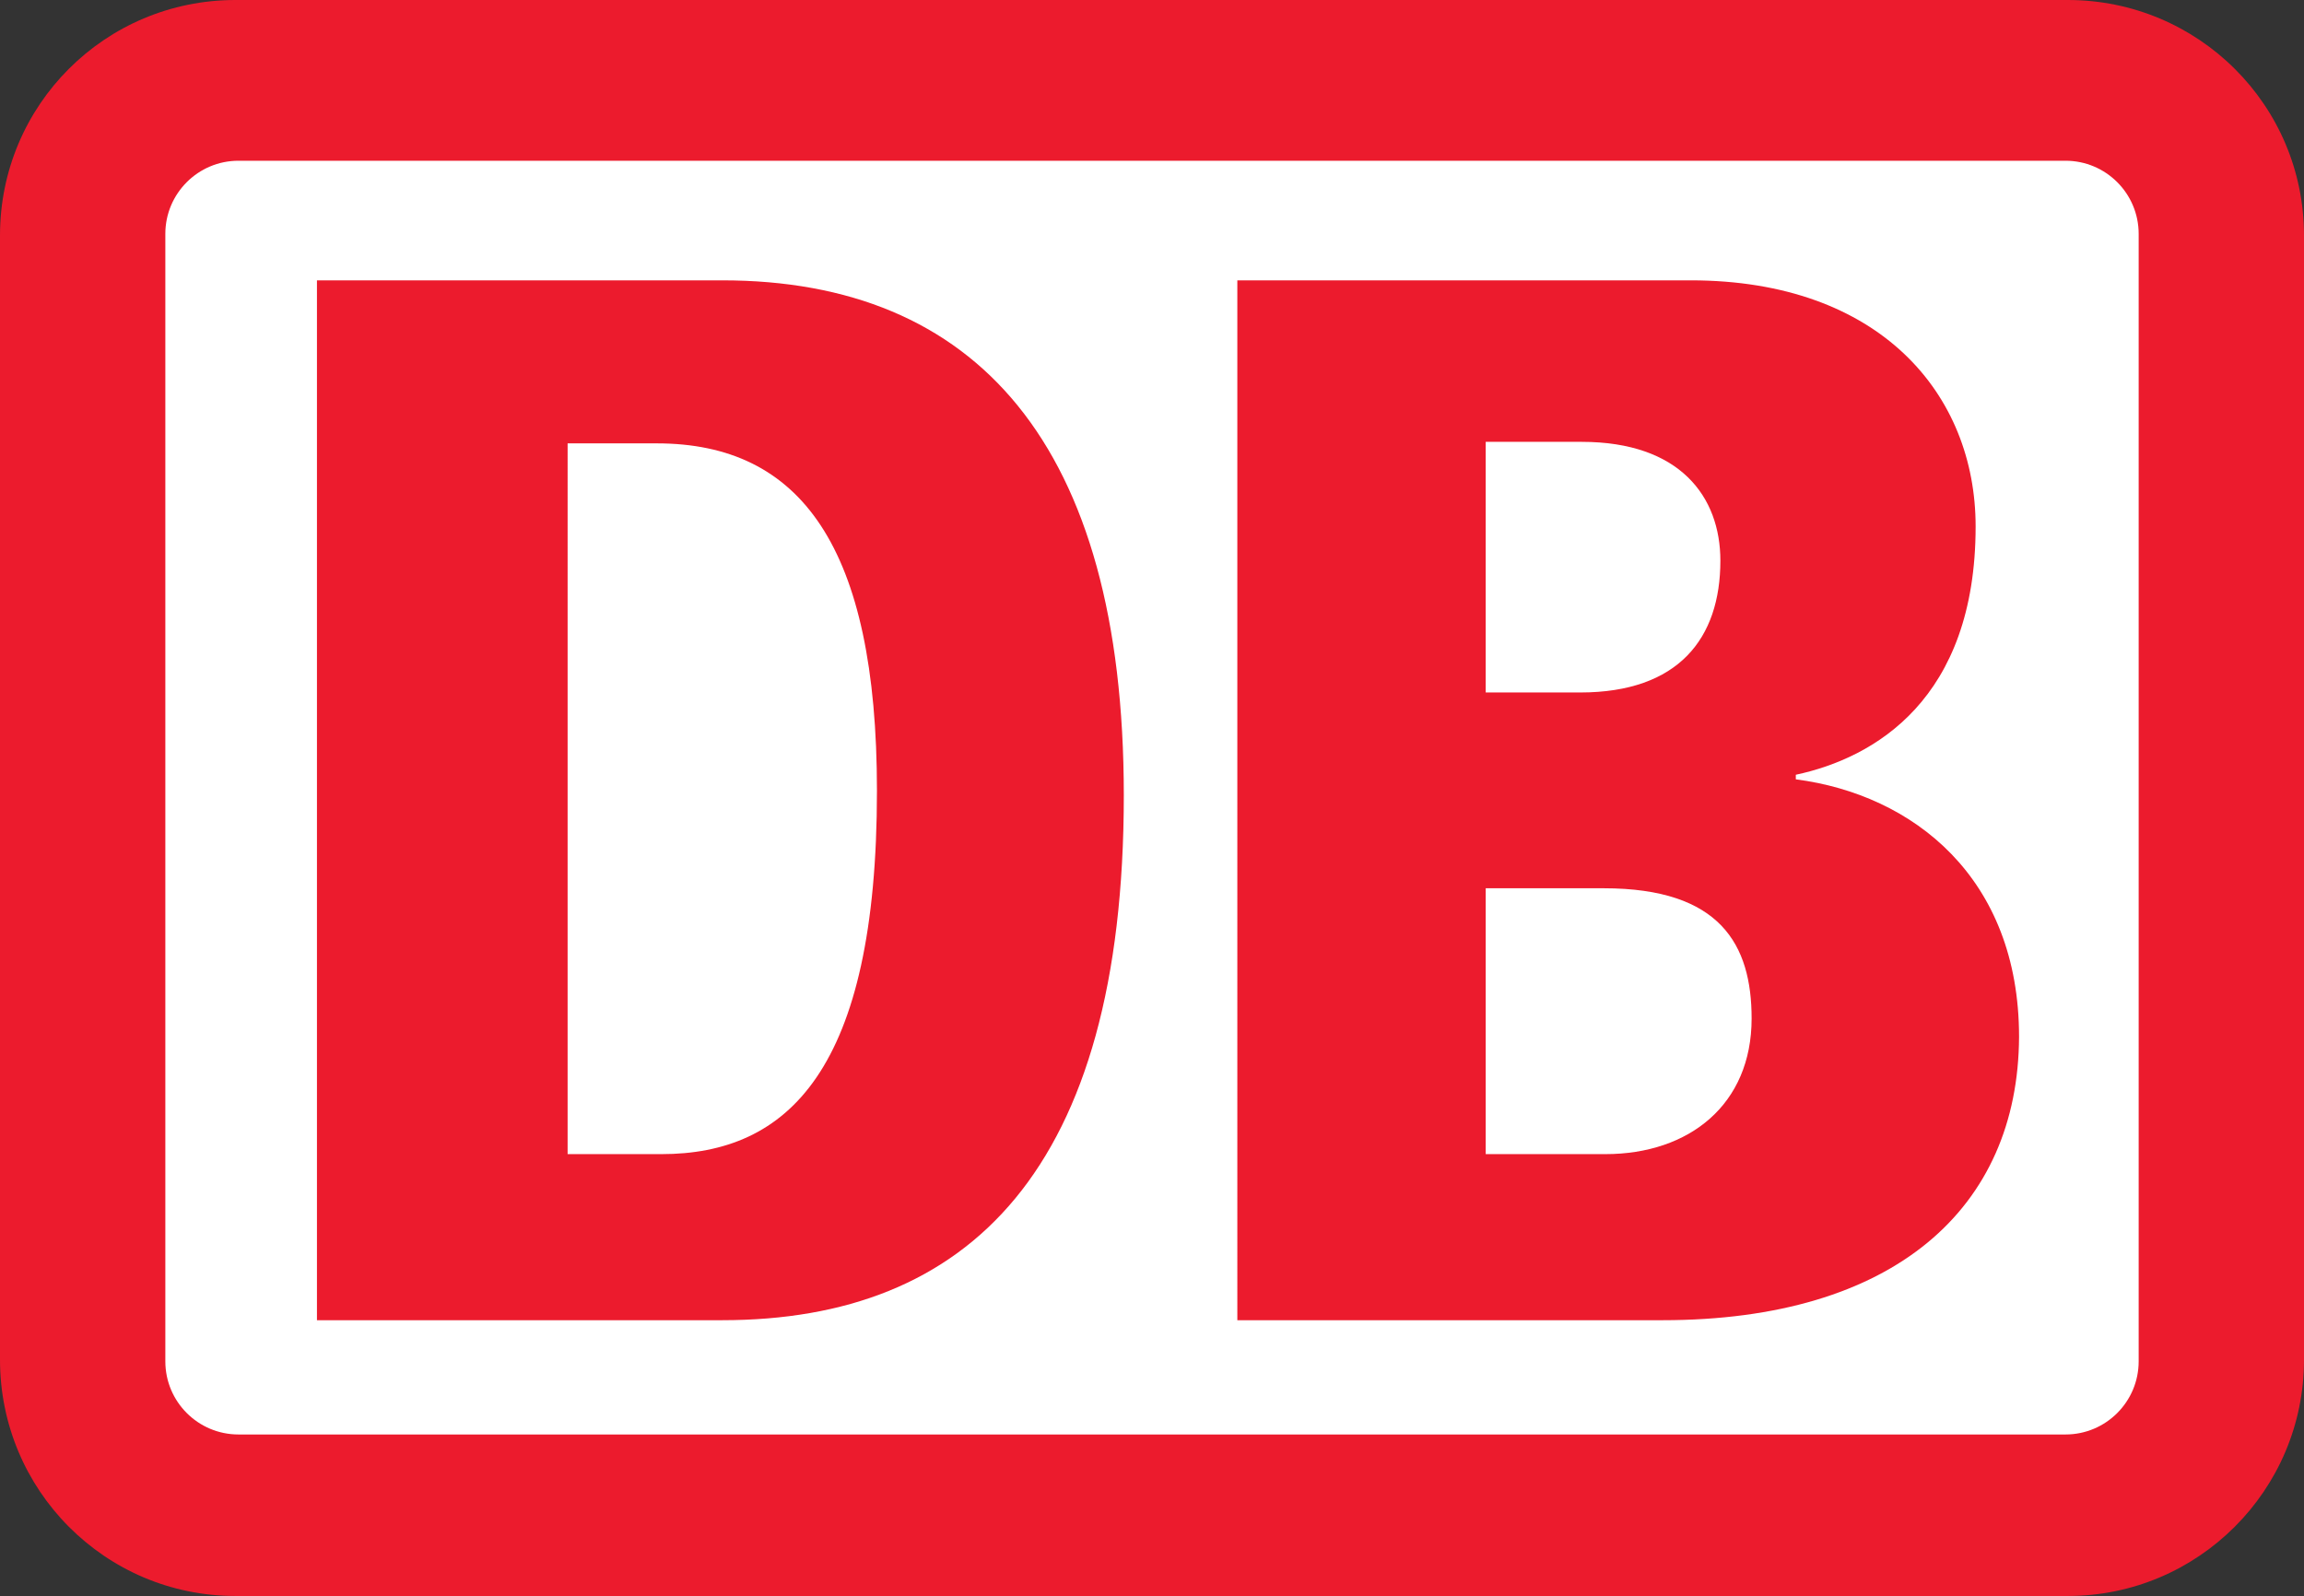 <?xml version="1.0" encoding="UTF-8"?>
<!-- Generator: Adobe Illustrator 13.0.0, SVG Export Plug-In . SVG Version: 6.00 Build 14948)  -->
<svg xmlns:svg="http://www.w3.org/2000/svg" xmlns="http://www.w3.org/2000/svg" xmlns:xlink="http://www.w3.org/1999/xlink" version="1.0" id="svg2367" x="0px" y="0px" width="1536.662px" height="1064.585px" viewBox="19.716 48.791 1536.662 1064.585" xml:space="preserve">
<rect x="19.716" y="48.791" width="1536.662" height="1064.585" fill="#333333" stroke="none"/>
<g>
	<path id="path94" fill="#FFFFFF" d="M1458.303,1043.25H108.644V118.915h1349.659V1043.25z"></path>
	<path fill="#EC1B2D" d="M176.737,48.791H1398.85c86.895,0,157.528,70.125,157.528,157.02v750.038   c0,86.895-70.634,157.528-157.528,157.528H176.737c-86.895,0-157.021-70.634-157.021-157.528V205.81   C19.716,118.915,89.842,48.791,176.737,48.791z"></path>
	<path fill="#FFFFFF" d="M178.769,156.011h1218.555c26.932,0,48.783,21.852,48.783,48.783v752.07   c0,26.932-21.852,48.783-48.783,48.783H178.769c-26.931,0-48.783-21.852-48.783-48.783v-752.07   C129.987,177.862,151.838,156.011,178.769,156.011"></path>
	<path fill="#EC1B2D" d="M231.11,235.792h270.338c168.708,0,267.798,108.746,267.798,343.512   c0,250.014-103.664,350.12-267.798,350.12H231.11V235.792z"></path>
	<path fill="#EC1B2D" d="M844.961,235.792h302.352c126.53,0,190.051,76.223,190.051,164.133   c0,115.353-67.585,154.48-119.925,165.659v3.05c78.255,10.162,148.89,65.552,148.89,171.757   c-0.509,114.334-83.338,189.033-237.817,189.033h-283.55V235.792z"></path>
	<path fill="#FFFFFF" d="M398.292,344.537h59.453c96.043,0,146.858,69.108,146.858,231.718   c0,186.492-59.455,242.391-143.809,242.391h-62.503V344.537z"></path>
	<path fill="#FFFFFF" d="M1010.619,343.521h64.027c65.552,0,92.484,36.586,92.484,79.272c0,51.831-27.949,87.91-93.501,87.91   h-63.011V343.521z"></path>
	<path fill="#FFFFFF" d="M1010.619,641.298h78.764c77.748,0,98.581,37.604,98.581,86.897c0,57.42-41.667,90.45-97.565,90.45h-79.779   V641.298z"></path>
</g>
</svg>
